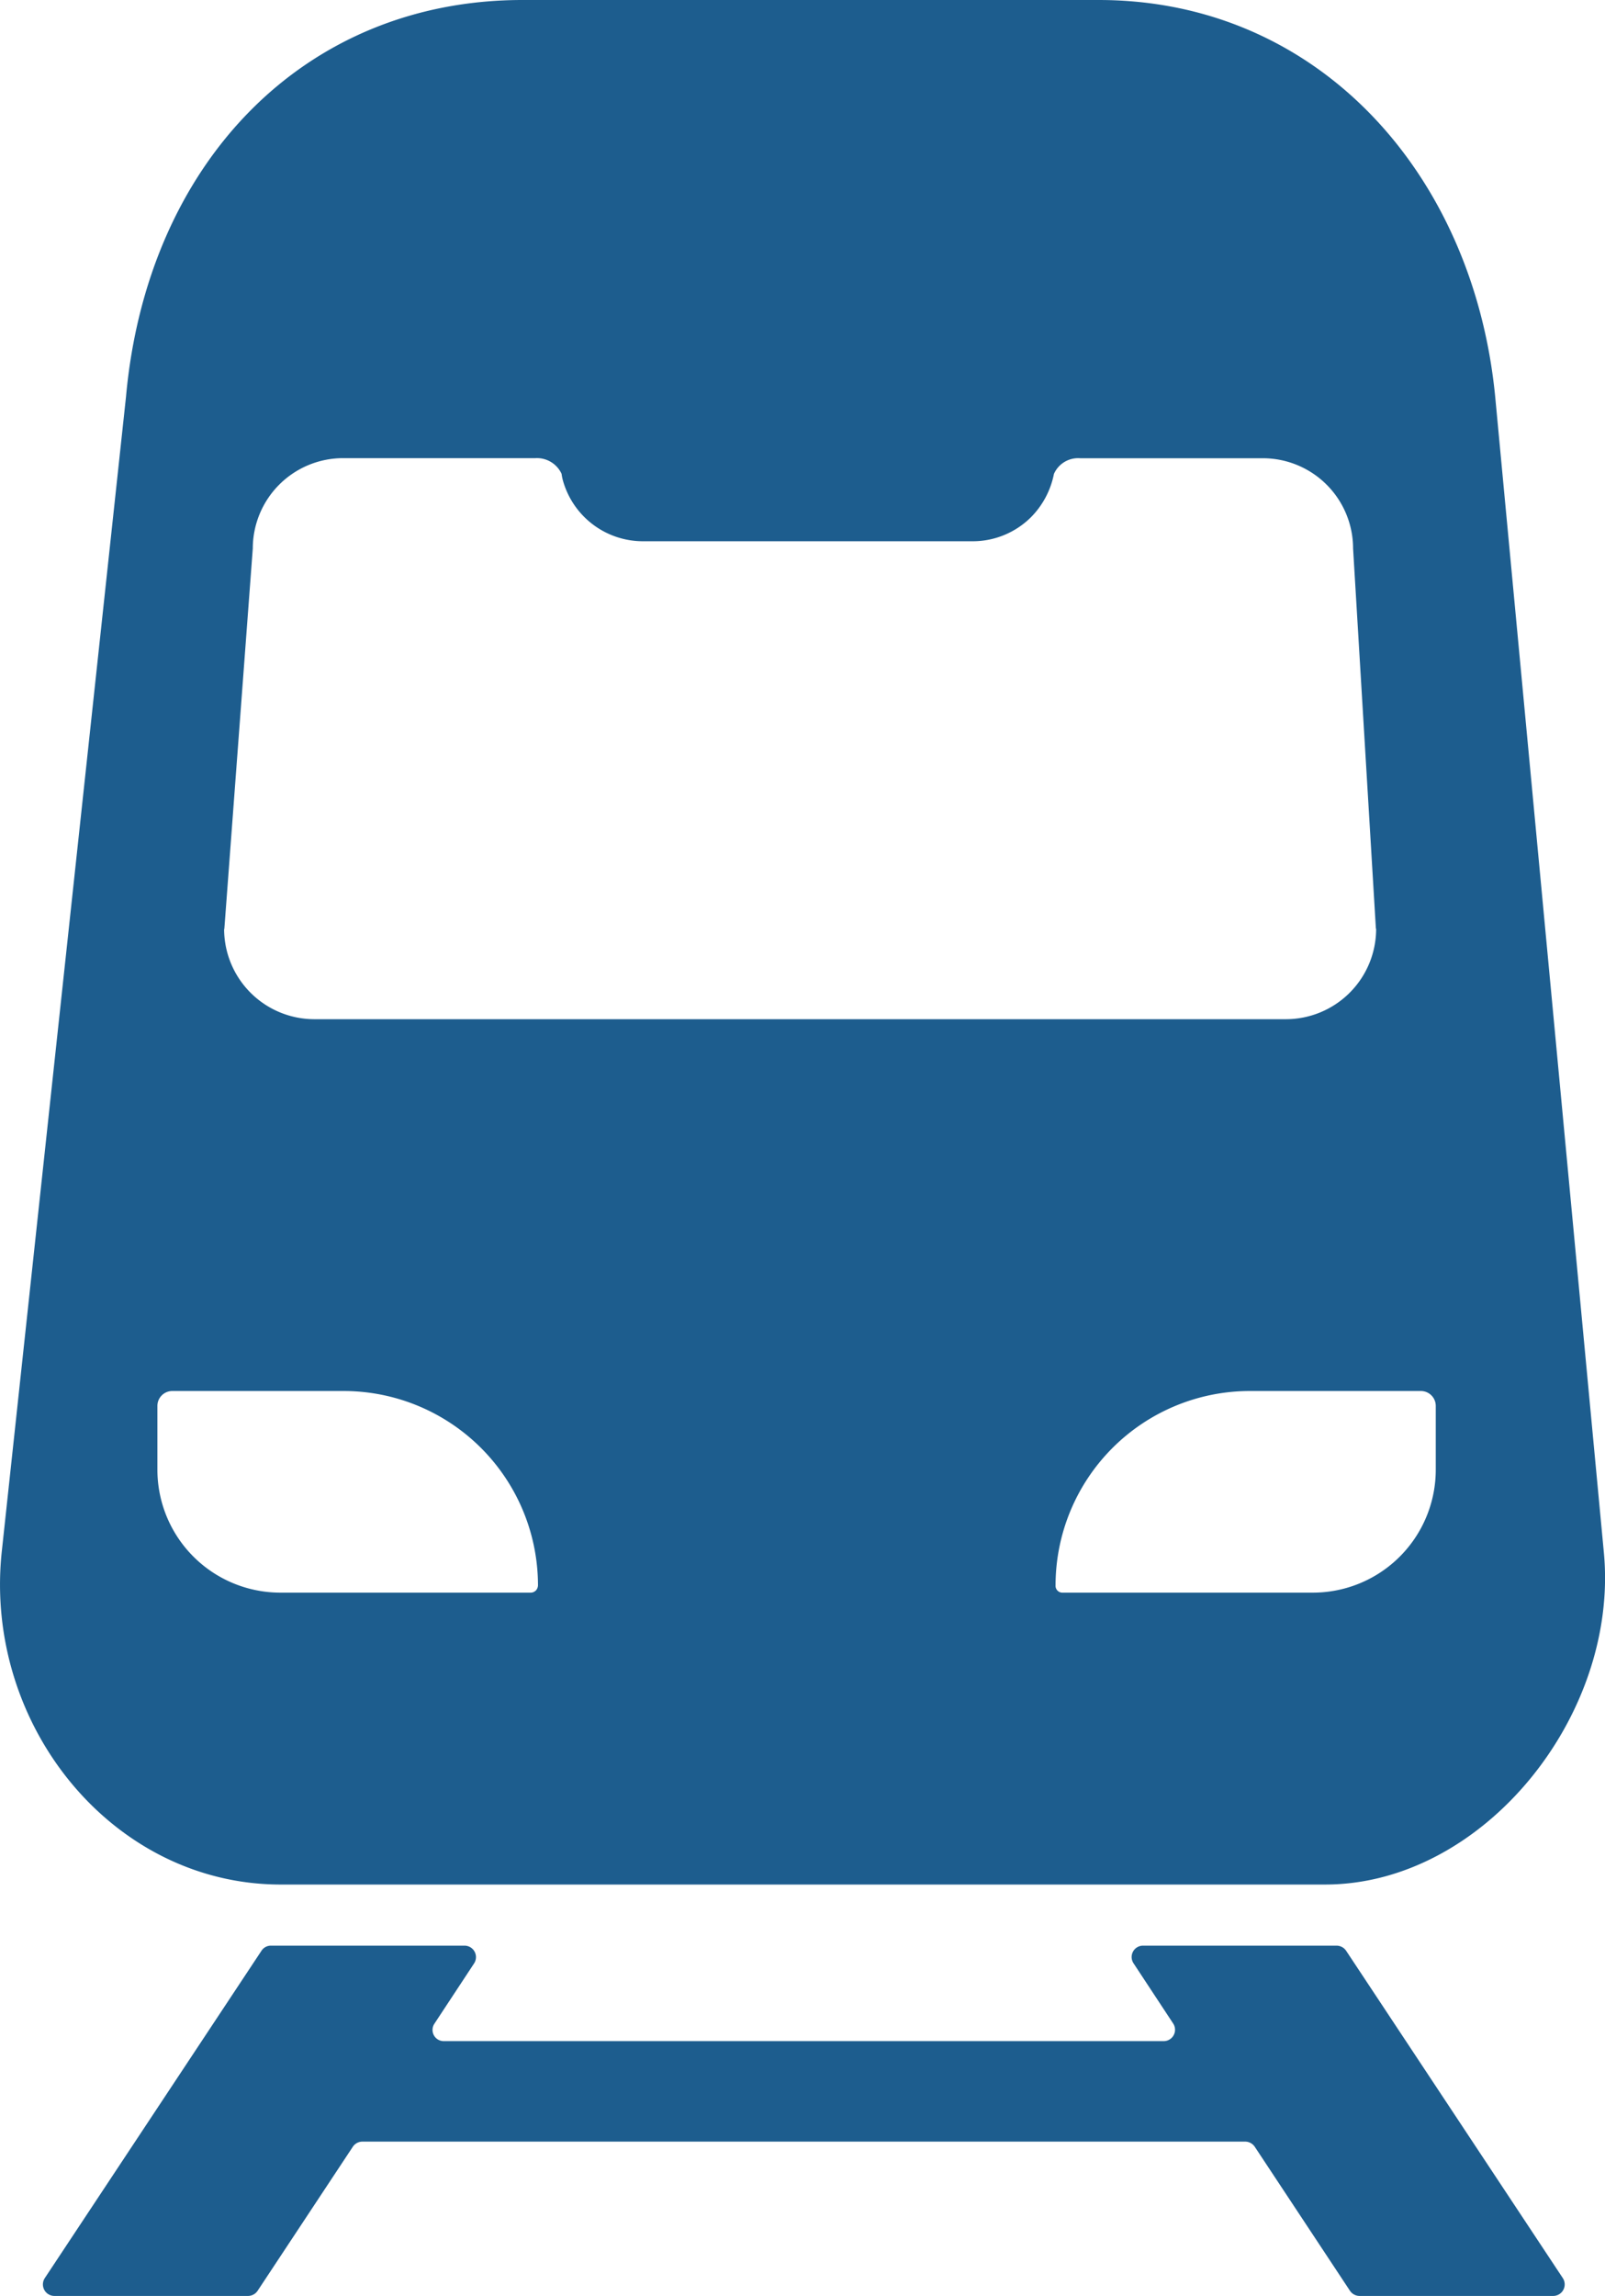<svg xmlns="http://www.w3.org/2000/svg" width="51.117" height="73.075" viewBox="0 0 51.117 73.075">
  <g id="treno-ad-alta-velocita" transform="translate(-21.48 -10.818)">
    <path id="Tracciato_254" data-name="Tracciato 254" d="M71.254,83.326l-6.9-10.417a.37.37,0,0,0-.307-.165H57.885a.362.362,0,0,0-.3.567l1.26,1.913a.362.362,0,0,1-.307.559H35.618a.357.357,0,0,1-.3-.559l1.26-1.913a.365.365,0,0,0-.307-.567H30.106a.357.357,0,0,0-.3.165l-6.9,10.417a.367.367,0,0,0,.307.567h6.165a.37.37,0,0,0,.307-.165l3.031-4.582a.37.37,0,0,1,.307-.165H61.136a.371.371,0,0,1,.307.165l3.031,4.582a.371.371,0,0,0,.307.165h6.165A.367.367,0,0,0,71.254,83.326Z" fill="#1d5d8e"/>
    <path id="Tracciato_255" data-name="Tracciato 255" d="M72.561,60.233,69.1,23.447c-.693-7.118-5.653-12.629-12.629-12.629H38.122c-6.976,0-11.96,5.212-12.629,12.629l-3.96,36.786c-.567,5.5,3.535,10.566,8.889,10.566H63.68C68.719,70.8,73.049,65.413,72.561,60.233ZM28.626,40.367l.905-12.094A2.877,2.877,0,0,1,32.405,25.4h6.126a.864.864,0,0,1,.835.5,1.448,1.448,0,0,0,.039.2,2.647,2.647,0,0,0,2.551,1.945h10.5a2.63,2.63,0,0,0,1.866-.772,2.7,2.7,0,0,0,.724-1.37.841.841,0,0,1,.835-.5H61.7a2.875,2.875,0,0,1,2.874,2.874L65.3,40.367a.06.06,0,0,1,.008.032,2.876,2.876,0,0,1-2.874,2.858H31.492a2.875,2.875,0,0,1-2.874-2.85c0-.016.008-.024.008-.039Zm9.913,21.078a.22.22,0,0,1-.157.063H30.414a3.915,3.915,0,0,1-3.921-3.913V55.563a.474.474,0,0,1,.472-.472h5.449a6.191,6.191,0,0,1,6.2,6.189.262.262,0,0,1-.071.165Zm28.668-3.85a3.913,3.913,0,0,1-3.913,3.913H55.326a.216.216,0,0,1-.228-.228,6.19,6.19,0,0,1,6.189-6.189h5.448a.474.474,0,0,1,.472.472v2.031Z" fill="#1d5d8e"/>
  </g>
</svg>
